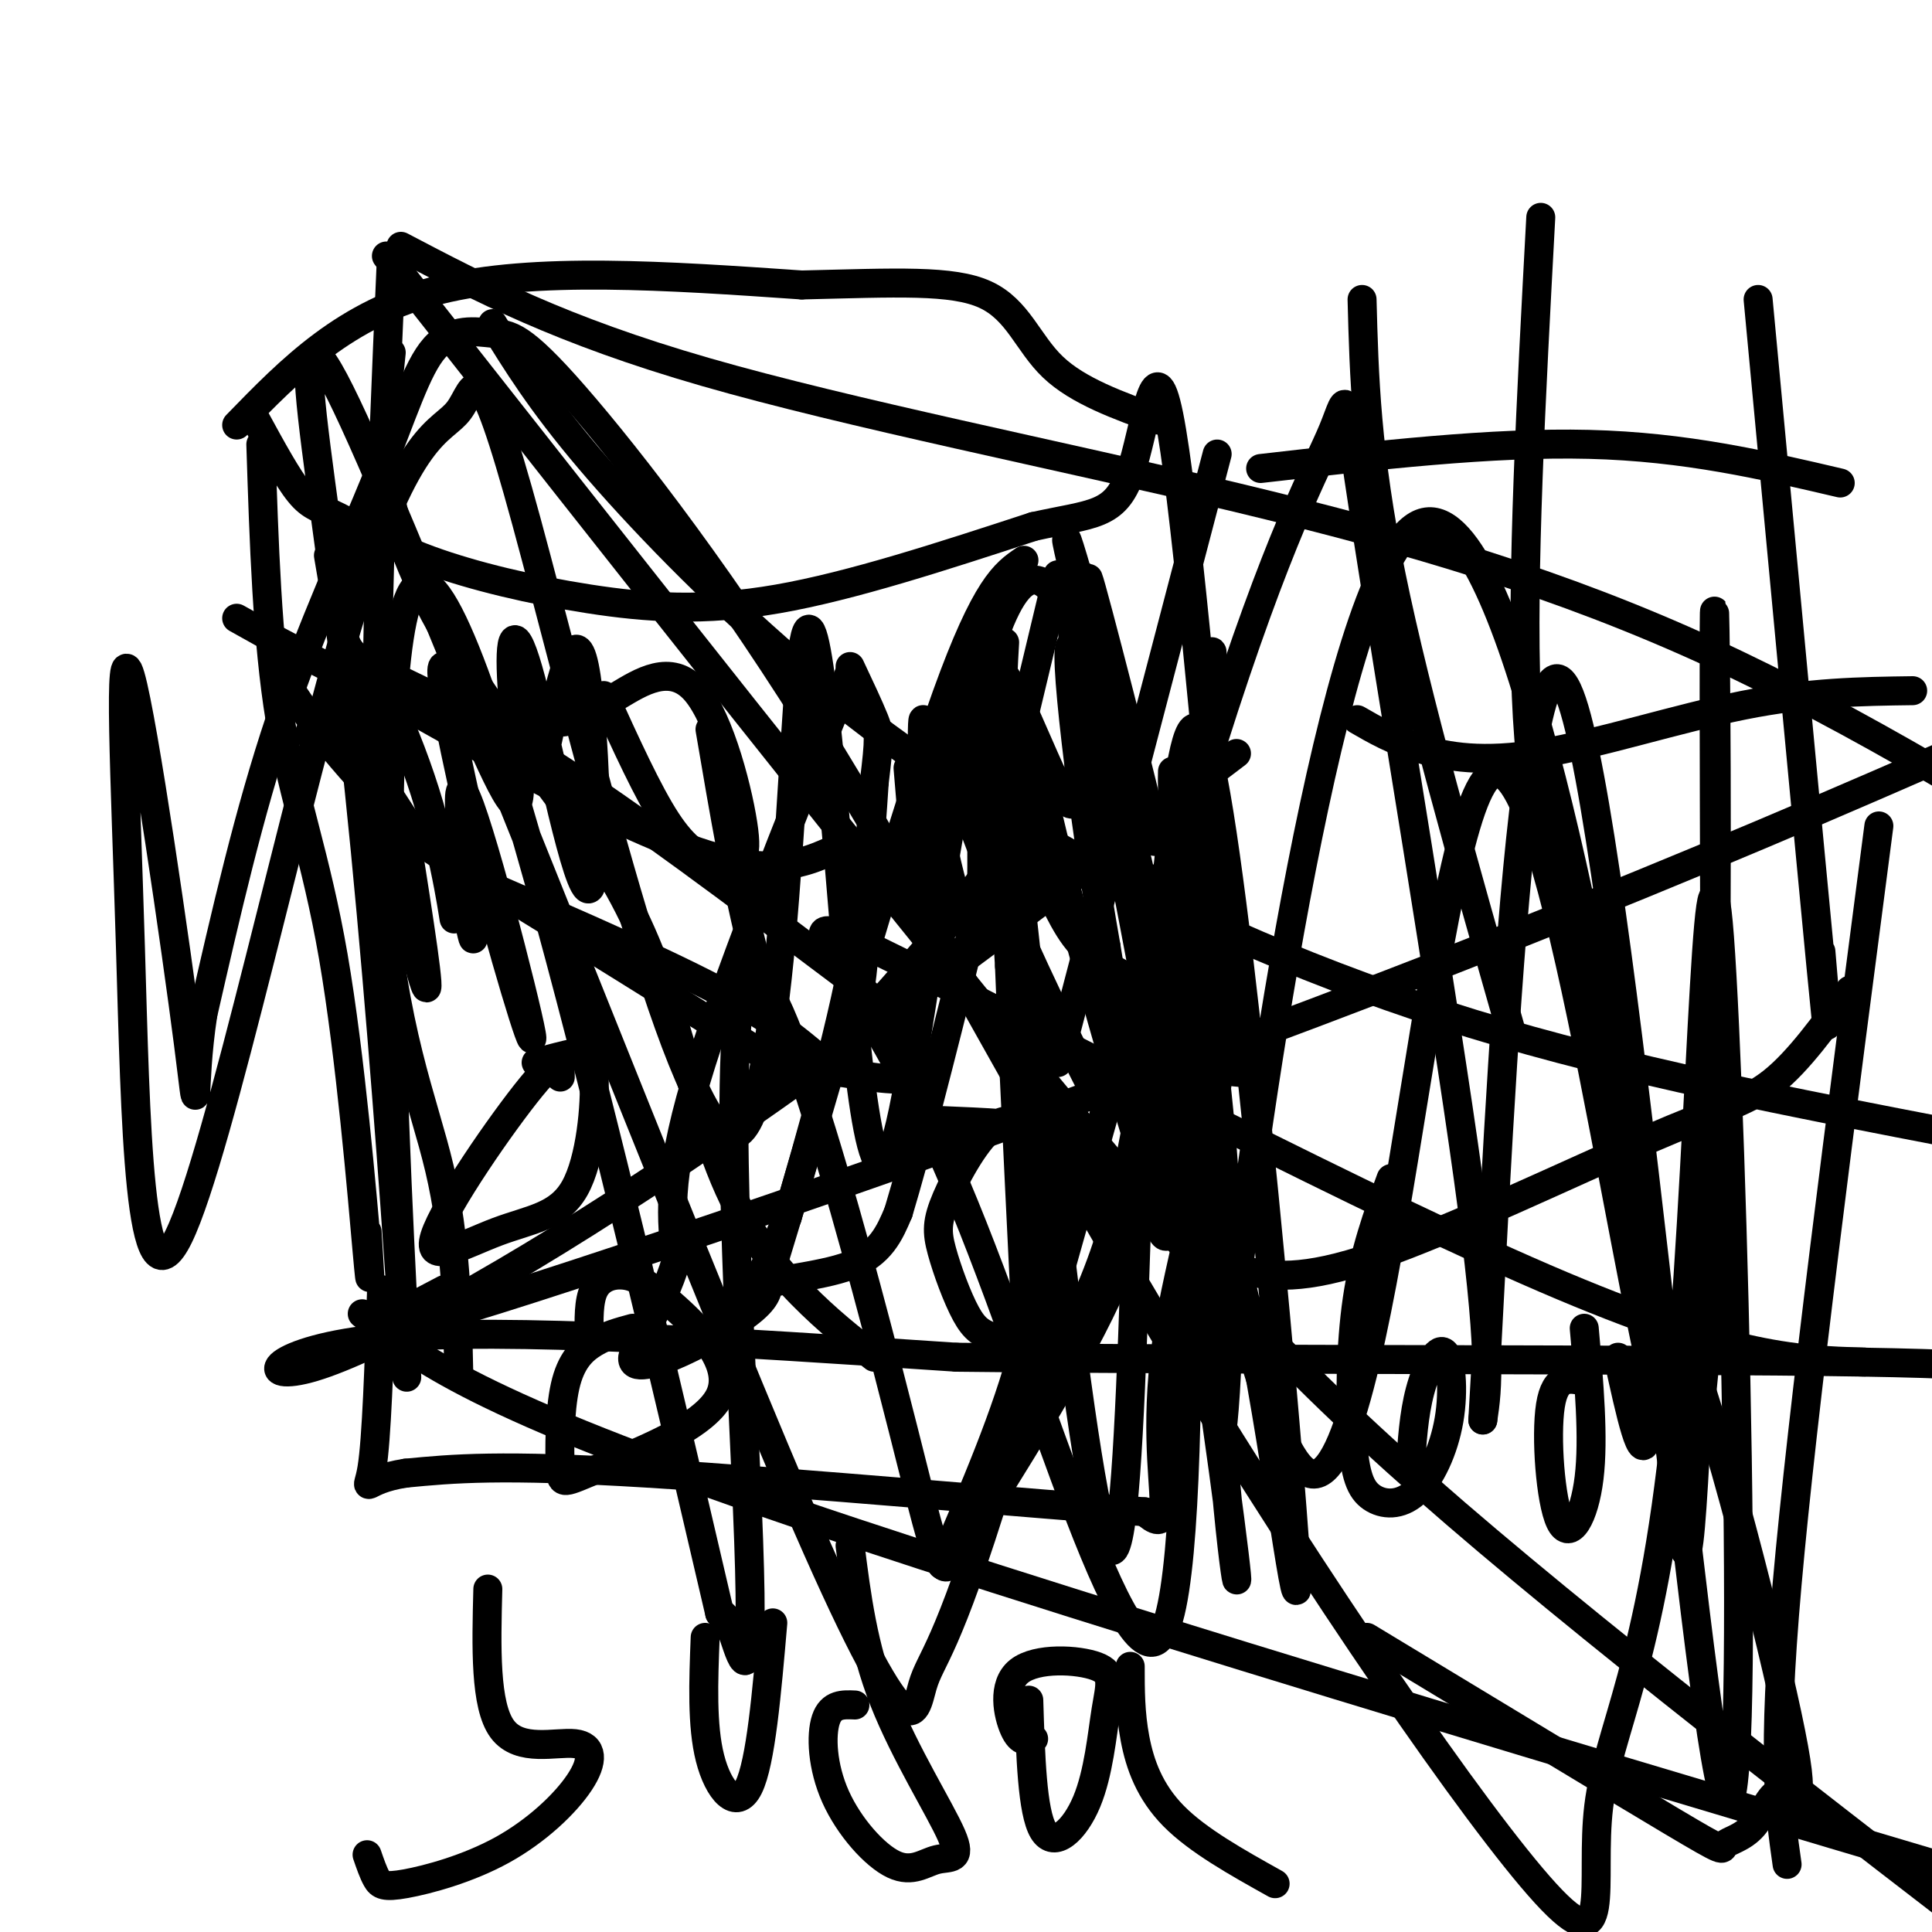 <svg viewBox='0 0 400 400' version='1.1' xmlns='http://www.w3.org/2000/svg' xmlns:xlink='http://www.w3.org/1999/xlink'><g fill='none' stroke='#000000' stroke-width='6' stroke-linecap='round' stroke-linejoin='round'><path d='M54,92c0.655,20.387 1.310,40.774 4,57c2.690,16.226 7.417,28.292 11,49c3.583,20.708 6.024,50.060 7,61c0.976,10.940 0.488,3.470 0,-4'/><path d='M53,87c3.267,5.988 6.534,11.976 9,15c2.466,3.024 4.130,3.084 8,5c3.870,1.916 9.944,5.689 19,9c9.056,3.311 21.092,6.161 33,8c11.908,1.839 23.688,2.668 39,0c15.312,-2.668 34.156,-8.834 53,-15'/><path d='M214,109c12.393,-2.738 16.875,-2.083 20,-11c3.125,-8.917 4.893,-27.405 8,-12c3.107,15.405 7.554,64.702 12,114'/><path d='M254,200c-0.845,32.488 -8.958,56.708 -12,75c-3.042,18.292 -1.012,30.655 -1,36c0.012,5.345 -1.994,3.673 -4,2'/><path d='M237,313c-21.289,-1.467 -72.511,-6.133 -103,-8c-30.489,-1.867 -40.244,-0.933 -50,0'/><path d='M84,305c-9.422,1.422 -7.978,4.978 -7,-1c0.978,-5.978 1.489,-21.489 2,-37'/><path d='M49,88c11.250,-11.583 22.500,-23.167 42,-28c19.500,-4.833 47.250,-2.917 75,-1'/><path d='M166,59c19.631,-0.464 31.208,-1.125 38,2c6.792,3.125 8.798,10.036 14,15c5.202,4.964 13.601,7.982 22,11'/><path d='M68,115c1.042,6.161 2.083,12.321 3,16c0.917,3.679 1.708,4.875 8,8c6.292,3.125 18.083,8.179 35,19c16.917,10.821 38.958,27.411 61,44'/><path d='M175,202c13.800,11.289 17.800,17.511 16,20c-1.800,2.489 -9.400,1.244 -17,0'/><path d='M174,222c-4.600,-1.956 -7.600,-6.844 -20,-14c-12.400,-7.156 -34.200,-16.578 -56,-26'/><path d='M98,182c-16.178,-11.156 -28.622,-26.044 -35,-35c-6.378,-8.956 -6.689,-11.978 -7,-15'/><path d='M176,139c-13.000,32.333 -26.000,64.667 -32,85c-6.000,20.333 -5.000,28.667 -4,37'/><path d='M140,261c-3.033,10.190 -8.617,17.164 -9,20c-0.383,2.836 4.435,1.533 10,-1c5.565,-2.533 11.876,-6.295 15,-9c3.124,-2.705 3.062,-4.352 3,-6'/><path d='M159,265c3.756,-11.822 11.644,-38.378 16,-58c4.356,-19.622 5.178,-32.311 6,-45'/><path d='M181,162c1.156,-9.400 1.044,-10.400 0,-13c-1.044,-2.600 -3.022,-6.800 -5,-11'/><path d='M208,133c-0.522,9.080 -1.043,18.159 1,28c2.043,9.841 6.651,20.442 10,27c3.349,6.558 5.440,9.073 12,13c6.560,3.927 17.589,9.265 23,13c5.411,3.735 5.206,5.868 5,8'/><path d='M259,222c-3.000,0.578 -13.000,-1.978 -19,-2c-6.000,-0.022 -8.000,2.489 -10,5'/><path d='M230,225c-1.440,2.869 -0.042,7.542 -5,-2c-4.958,-9.542 -16.274,-33.298 -22,-48c-5.726,-14.702 -5.863,-20.351 -6,-26'/><path d='M197,149c-0.333,-5.167 1.833,-5.083 4,-5'/><path d='M216,236c-3.157,-2.729 -6.313,-5.458 -10,-3c-3.687,2.458 -7.903,10.103 -10,15c-2.097,4.897 -2.074,7.047 -1,11c1.074,3.953 3.200,9.707 5,13c1.800,3.293 3.275,4.123 6,5c2.725,0.877 6.700,1.801 11,1c4.300,-0.801 8.926,-3.328 11,-10c2.074,-6.672 1.597,-17.489 0,-24c-1.597,-6.511 -4.313,-8.718 -10,-10c-5.687,-1.282 -14.343,-1.641 -23,-2'/><path d='M116,223c0.004,-2.670 0.007,-5.339 -6,2c-6.007,7.339 -18.025,24.687 -20,31c-1.975,6.313 6.092,1.592 13,-1c6.908,-2.592 12.656,-3.056 16,-9c3.344,-5.944 4.285,-17.370 4,-23c-0.285,-5.630 -1.796,-5.466 -4,-5c-2.204,0.466 -5.102,1.233 -8,2'/><path d='M125,144c4.578,10.067 9.156,20.133 13,26c3.844,5.867 6.956,7.533 9,8c2.044,0.467 3.022,-0.267 4,-1'/><path d='M151,177c1.681,0.470 3.884,2.147 3,-5c-0.884,-7.147 -4.853,-23.116 -10,-29c-5.147,-5.884 -11.470,-1.681 -16,1c-4.530,2.681 -7.265,3.841 -10,5'/><path d='M118,149c-1.833,0.833 -1.417,0.417 -1,0'/><path d='M212,116c-3.917,2.667 -7.833,5.333 -16,28c-8.167,22.667 -20.583,65.333 -33,108'/><path d='M163,252c-8.048,20.274 -11.667,16.958 -8,15c3.667,-1.958 14.619,-2.560 21,-5c6.381,-2.440 8.190,-6.720 10,-11'/><path d='M186,251c7.167,-23.833 20.083,-77.917 33,-132'/><path d='M64,152c1.065,-2.964 2.131,-5.929 6,-2c3.869,3.929 10.542,14.750 14,20c3.458,5.250 3.702,4.929 17,13c13.298,8.071 39.649,24.536 66,41'/><path d='M167,224c13.179,-4.250 13.125,-35.375 11,-45c-2.125,-9.625 -6.321,2.250 -23,0c-16.679,-2.250 -45.839,-18.625 -75,-35'/><path d='M80,144c-17.667,-8.500 -24.333,-12.250 -31,-16'/><path d='M131,275c-2.738,0.742 -5.476,1.484 -8,3c-2.524,1.516 -4.833,3.806 -6,9c-1.167,5.194 -1.191,13.292 -1,17c0.191,3.708 0.597,3.025 8,0c7.403,-3.025 21.801,-8.394 25,-15c3.199,-6.606 -4.802,-14.451 -10,-19c-5.198,-4.549 -7.592,-5.802 -10,-6c-2.408,-0.198 -4.831,0.658 -6,3c-1.169,2.342 -1.085,6.171 -1,10'/><path d='M188,159c1.320,15.974 2.639,31.948 3,27c0.361,-4.948 -0.237,-30.818 0,-36c0.237,-5.182 1.309,10.324 4,24c2.691,13.676 7.000,25.521 8,14c1.000,-11.521 -1.308,-46.410 2,-50c3.308,-3.590 12.231,24.117 16,28c3.769,3.883 2.385,-16.059 1,-36'/><path d='M222,130c3.443,4.827 11.550,34.896 10,28c-1.550,-6.896 -12.756,-50.756 -11,-46c1.756,4.756 16.473,58.126 18,62c1.527,3.874 -10.135,-41.750 -13,-52c-2.865,-10.250 3.068,14.875 9,40'/><path d='M235,162c0.667,3.667 -2.167,-7.167 -5,-18'/><path d='M113,155c2.945,-13.635 5.890,-27.269 8,-17c2.110,10.269 3.384,44.443 1,46c-2.384,1.557 -8.426,-29.503 -12,-43c-3.574,-13.497 -4.680,-9.432 -4,1c0.680,10.432 3.145,27.232 0,24c-3.145,-3.232 -11.898,-26.495 -14,-28c-2.102,-1.505 2.449,18.747 7,39'/><path d='M99,177c4.480,18.058 12.180,43.703 11,37c-1.180,-6.703 -11.241,-45.753 -14,-50c-2.759,-4.247 1.784,26.310 2,30c0.216,3.690 -3.895,-19.487 -5,-22c-1.105,-2.513 0.795,15.639 1,18c0.205,2.361 -1.285,-11.068 -6,-26c-4.715,-14.932 -12.654,-31.366 -14,-26c-1.346,5.366 3.901,32.533 6,42c2.099,9.467 1.049,1.233 0,-7'/><path d='M80,173c-0.810,-5.012 -2.833,-14.042 -1,-6c1.833,8.042 7.524,33.155 9,37c1.476,3.845 -1.262,-13.577 -4,-31'/><path d='M76,384c0.649,1.882 1.297,3.765 2,5c0.703,1.235 1.459,1.823 6,1c4.541,-0.823 12.866,-3.058 20,-7c7.134,-3.942 13.077,-9.593 16,-14c2.923,-4.407 2.825,-7.571 -1,-8c-3.825,-0.429 -11.379,1.877 -15,-3c-3.621,-4.877 -3.311,-16.939 -3,-29'/><path d='M146,339c-0.356,9.133 -0.711,18.267 1,25c1.711,6.733 5.489,11.067 8,6c2.511,-5.067 3.756,-19.533 5,-34'/><path d='M176,320c1.331,10.476 2.662,20.952 7,32c4.338,11.048 11.683,22.670 14,28c2.317,5.330 -0.396,4.370 -3,5c-2.604,0.630 -5.100,2.849 -9,1c-3.900,-1.849 -9.204,-7.767 -12,-14c-2.796,-6.233 -3.085,-12.781 -2,-16c1.085,-3.219 3.542,-3.110 6,-3'/><path d='M213,352c0.353,11.583 0.705,23.166 3,27c2.295,3.834 6.532,-0.082 9,-6c2.468,-5.918 3.167,-13.837 4,-19c0.833,-5.163 1.801,-7.569 -2,-9c-3.801,-1.431 -12.369,-1.885 -16,1c-3.631,2.885 -2.323,9.110 -1,12c1.323,2.890 2.662,2.445 4,2'/><path d='M234,345c0.000,4.867 0.000,9.733 1,15c1.000,5.267 3.000,10.933 8,16c5.000,5.067 13.000,9.533 21,14'/><path d='M282,62c0.417,15.833 0.833,31.667 6,57c5.167,25.333 15.083,60.167 25,95'/><path d='M319,45c-2.000,37.167 -4.000,74.333 -3,99c1.000,24.667 5.000,36.833 9,49'/><path d='M364,62c5.417,57.750 10.833,115.500 13,138c2.167,22.500 1.083,9.750 0,-3'/><path d='M261,97c24.000,-2.750 48.000,-5.500 68,-5c20.000,0.500 36.000,4.250 52,8'/><path d='M281,149c3.708,2.143 7.417,4.286 13,6c5.583,1.714 13.042,3.000 25,1c11.958,-2.000 28.417,-7.286 42,-10c13.583,-2.714 24.292,-2.857 35,-3'/><path d='M288,244c-2.782,7.631 -5.564,15.261 -7,25c-1.436,9.739 -1.526,21.586 -1,29c0.526,7.414 1.669,10.394 4,12c2.331,1.606 5.851,1.839 9,-1c3.149,-2.839 5.926,-8.751 7,-15c1.074,-6.249 0.443,-12.836 -1,-14c-1.443,-1.164 -3.698,3.096 -5,8c-1.302,4.904 -1.651,10.452 -2,16'/><path d='M328,286c-3.000,-0.685 -6.000,-1.369 -7,5c-1.000,6.369 0.000,19.792 2,24c2.000,4.208 5.000,-0.798 6,-9c1.000,-8.202 0.000,-19.601 -1,-31'/><path d='M335,281c2.553,11.708 5.106,23.417 6,16c0.894,-7.417 0.128,-33.958 6,-23c5.872,10.958 18.382,59.415 23,81c4.618,21.585 1.345,16.298 -1,16c-2.345,-0.298 -3.763,4.394 -6,7c-2.237,2.606 -5.295,3.125 -6,4c-0.705,0.875 0.941,2.107 -11,-5c-11.941,-7.107 -37.471,-22.554 -63,-38'/><path d='M92,267c-13.022,6.800 -26.044,13.600 11,2c37.044,-11.600 124.156,-41.600 197,-70c72.844,-28.400 131.422,-55.200 190,-82'/><path d='M80,53c50.844,64.622 101.689,129.244 137,172c35.311,42.756 55.089,63.644 91,94c35.911,30.356 87.956,70.178 140,110'/><path d='M83,51c16.554,8.690 33.107,17.381 63,26c29.893,8.619 73.125,17.167 110,26c36.875,8.833 67.393,17.952 98,32c30.607,14.048 61.304,33.024 92,52'/><path d='M75,272c11.750,9.333 23.500,18.667 89,41c65.500,22.333 184.750,57.667 304,93'/><path d='M81,54c-2.089,48.333 -4.178,96.667 -2,128c2.178,31.333 8.622,45.667 12,60c3.378,14.333 3.689,28.667 4,43'/><path d='M389,171c-7.917,60.583 -15.833,121.167 -19,157c-3.167,35.833 -1.583,46.917 0,58'/><path d='M81,73c-1.193,11.313 -2.386,22.627 1,35c3.386,12.373 11.351,25.806 19,37c7.649,11.194 14.983,20.149 21,29c6.017,8.851 10.716,17.599 15,30c4.284,12.401 8.153,28.454 13,40c4.847,11.546 10.670,18.585 16,24c5.330,5.415 10.165,9.208 15,13'/><path d='M383,205c-5.321,7.369 -10.643,14.738 -16,19c-5.357,4.262 -10.750,5.417 -26,12c-15.250,6.583 -40.357,18.595 -56,24c-15.643,5.405 -21.821,4.202 -28,3'/><path d='M195,324c6.750,-15.667 13.500,-31.333 17,-45c3.500,-13.667 3.750,-25.333 4,-37'/><path d='M216,241c0.000,0.000 0.000,-3.000 0,-3'/><path d='M219,220c0.000,0.000 33.000,-126.000 33,-126'/><path d='M102,67c4.954,8.048 9.907,16.096 20,28c10.093,11.904 25.324,27.665 42,42c16.676,14.335 34.797,27.244 58,40c23.203,12.756 51.486,25.359 83,35c31.514,9.641 66.257,16.321 101,23'/><path d='M256,156c-40.798,30.970 -81.595,61.940 -116,85c-34.405,23.060 -62.417,38.208 -75,42c-12.583,3.792 -9.738,-3.774 15,-6c24.738,-2.226 71.369,0.887 118,4'/><path d='M198,281c58.711,0.667 146.489,0.333 187,1c40.511,0.667 33.756,2.333 27,4'/><path d='M386,282c-14.359,-0.415 -28.718,-0.829 -70,-19c-41.282,-18.171 -109.489,-54.098 -134,-66c-24.511,-11.902 -5.328,0.222 14,44c19.328,43.778 38.799,119.208 46,94c7.201,-25.208 2.131,-151.056 1,-172c-1.131,-20.944 1.677,63.016 0,86c-1.677,22.984 -7.838,-15.008 -14,-53'/><path d='M229,196c-4.715,-26.448 -9.502,-66.068 -7,-62c2.502,4.068 12.292,51.824 20,97c7.708,45.176 13.333,87.773 14,95c0.667,7.227 -3.623,-20.916 -5,-68c-1.377,-47.084 0.159,-113.109 0,-122c-0.159,-8.891 -2.013,39.352 -6,72c-3.987,32.648 -10.108,49.700 -19,67c-8.892,17.300 -20.557,34.850 -26,44c-5.443,9.150 -4.666,9.902 -13,-23c-8.334,-32.902 -25.780,-99.458 -32,-94c-6.220,5.458 -1.213,82.931 0,117c1.213,34.069 -1.368,24.734 -3,20c-1.632,-4.734 -2.316,-4.867 -3,-5'/><path d='M149,334c-14.128,-60.336 -47.947,-208.676 -61,-213c-13.053,-4.324 -5.338,135.368 -4,160c1.338,24.632 -3.700,-65.795 -11,-130c-7.300,-64.205 -16.863,-102.189 2,-60c18.863,42.189 66.153,164.549 90,220c23.847,55.451 24.251,43.993 26,38c1.749,-5.993 4.842,-6.521 16,-43c11.158,-36.479 30.382,-108.907 44,-152c13.618,-43.093 21.630,-56.850 25,-65c3.370,-8.150 2.100,-10.694 7,21c4.900,31.694 15.972,97.627 21,134c5.028,36.373 4.014,43.187 3,50'/><path d='M307,294c2.602,-43.332 7.606,-176.661 18,-150c10.394,26.661 26.179,213.314 32,228c5.821,14.686 1.680,-142.594 -1,-178c-2.680,-35.406 -3.898,51.063 -9,101c-5.102,49.937 -14.088,63.342 -16,79c-1.912,15.658 3.251,33.570 -11,18c-14.251,-15.570 -47.915,-64.623 -76,-111c-28.085,-46.377 -50.590,-90.079 -72,-125c-21.410,-34.921 -41.725,-61.061 -53,-74c-11.275,-12.939 -13.510,-12.677 -17,-13c-3.490,-0.323 -8.234,-1.231 -12,3c-3.766,4.231 -6.552,13.601 -12,27c-5.448,13.399 -13.556,30.828 -20,50c-6.444,19.172 -11.222,40.086 -16,61'/><path d='M42,210c-2.435,15.917 -0.521,25.209 -3,6c-2.479,-19.209 -9.351,-66.919 -12,-76c-2.649,-9.081 -1.075,20.466 0,56c1.075,35.534 1.651,77.054 10,60c8.349,-17.054 24.469,-92.681 36,-130c11.531,-37.319 18.471,-36.331 22,-41c3.529,-4.669 3.647,-14.994 14,23c10.353,37.994 30.941,124.306 42,127c11.059,2.694 12.588,-78.230 15,-99c2.412,-20.770 5.706,18.615 9,58'/><path d='M175,194c2.891,27.296 5.619,66.535 12,36c6.381,-30.535 16.415,-130.843 32,-106c15.585,24.843 36.722,174.838 52,181c15.278,6.162 24.696,-131.509 37,-144c12.304,-12.491 27.494,100.198 36,131c8.506,30.802 10.329,-20.284 11,-68c0.671,-47.716 0.192,-92.062 0,-97c-0.192,-4.938 -0.096,29.531 0,64'/><path d='M355,191c-0.967,39.602 -3.385,106.607 -5,125c-1.615,18.393 -2.427,-11.825 -12,-71c-9.573,-59.175 -27.908,-147.307 -45,-136c-17.092,11.307 -32.941,122.052 -38,165c-5.059,42.948 0.672,18.099 -1,-21c-1.672,-39.099 -10.747,-92.449 -15,-65c-4.253,27.449 -3.683,135.698 -9,133c-5.317,-2.698 -16.519,-116.342 -21,-155c-4.481,-38.658 -2.240,-2.329 0,34'/><path d='M209,200c0.934,24.407 3.268,68.425 4,86c0.732,17.575 -0.140,8.708 4,-1c4.140,-9.708 13.291,-20.257 19,-56c5.709,-35.743 7.977,-96.679 14,-73c6.023,23.679 15.803,131.974 18,163c2.197,31.026 -3.189,-15.215 -9,-44c-5.811,-28.785 -12.049,-40.114 -14,-36c-1.951,4.114 0.384,23.670 -5,10c-5.384,-13.670 -18.488,-60.565 -23,-80c-4.512,-19.435 -0.432,-11.410 -7,2c-6.568,13.410 -23.784,32.205 -41,51'/><path d='M169,222c-10.500,-3.333 -16.250,-37.167 -22,-71'/></g>
</svg>